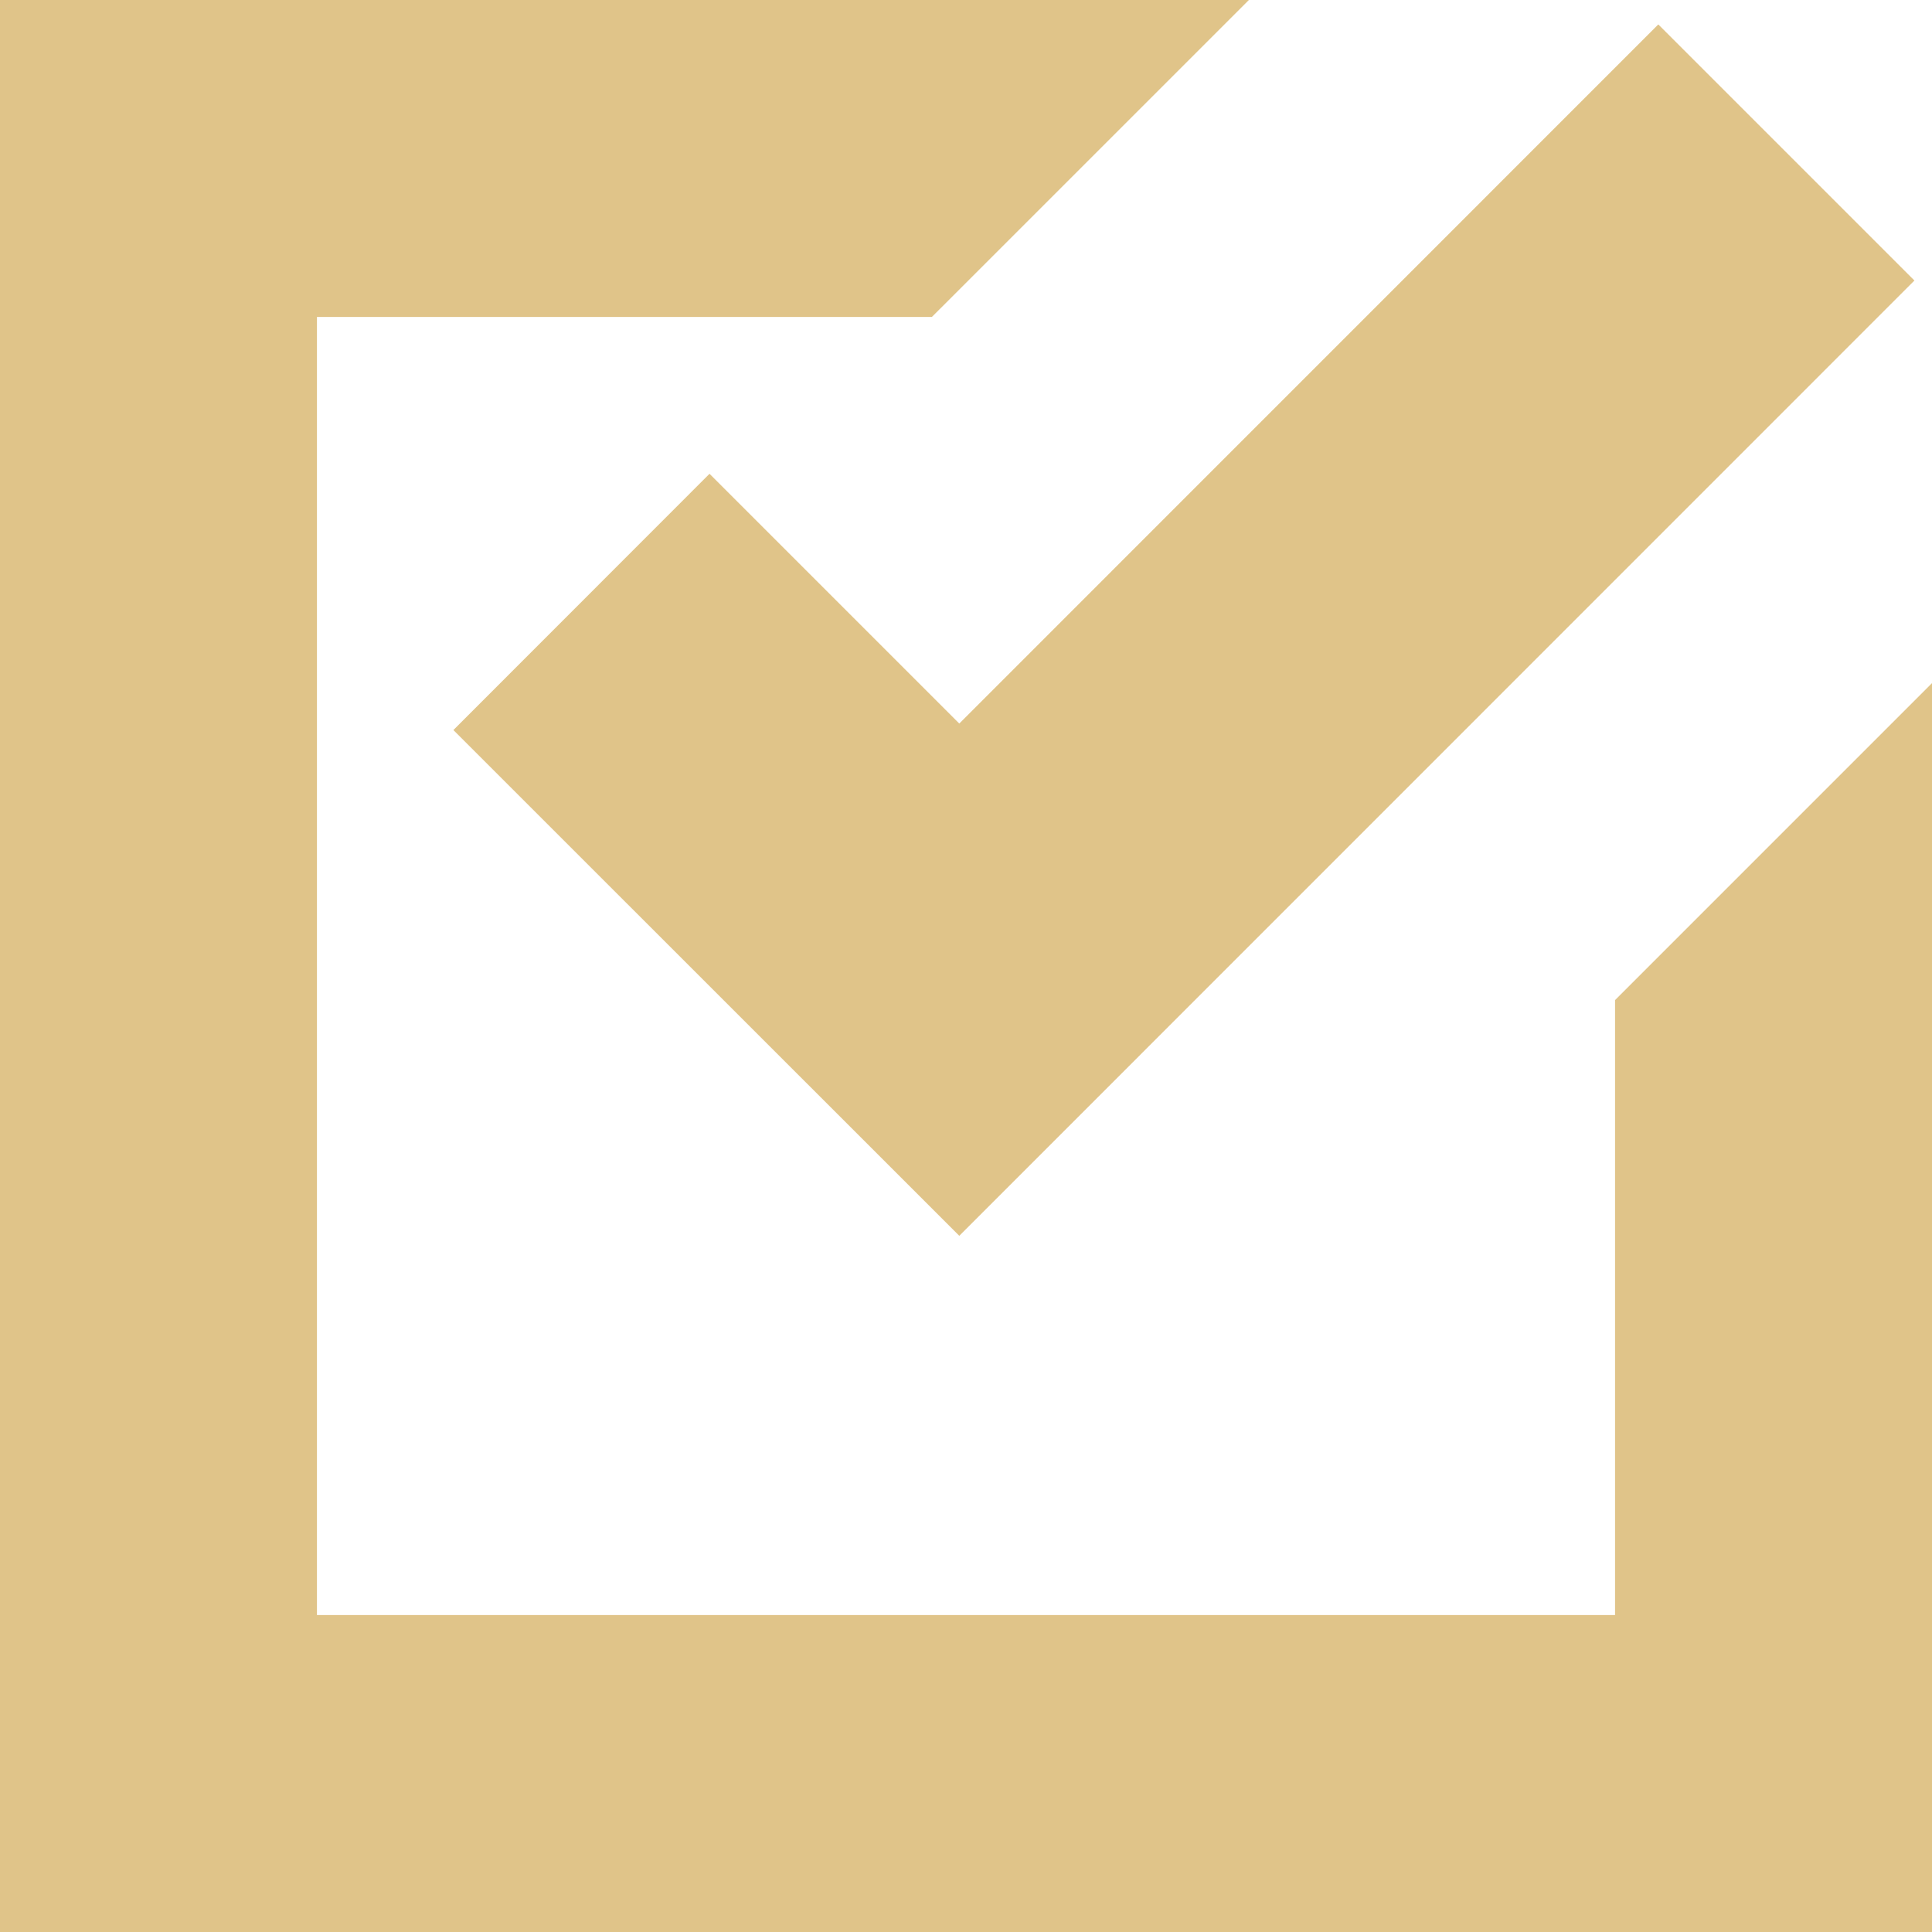 <?xml version="1.0" encoding="UTF-8"?> <svg xmlns="http://www.w3.org/2000/svg" width="40" height="40" viewBox="0 0 40 40" fill="none"><path d="M0 0V40H40V14.143L33.438 20.706V33.438H6.562V6.562H19.294L25.857 0H0ZM34.334 0.505L19.861 14.98L14.69 9.809L9.387 15.115L19.861 25.586L39.636 5.808L34.333 0.505L34.334 0.505Z" fill="#E0C489"></path></svg> 